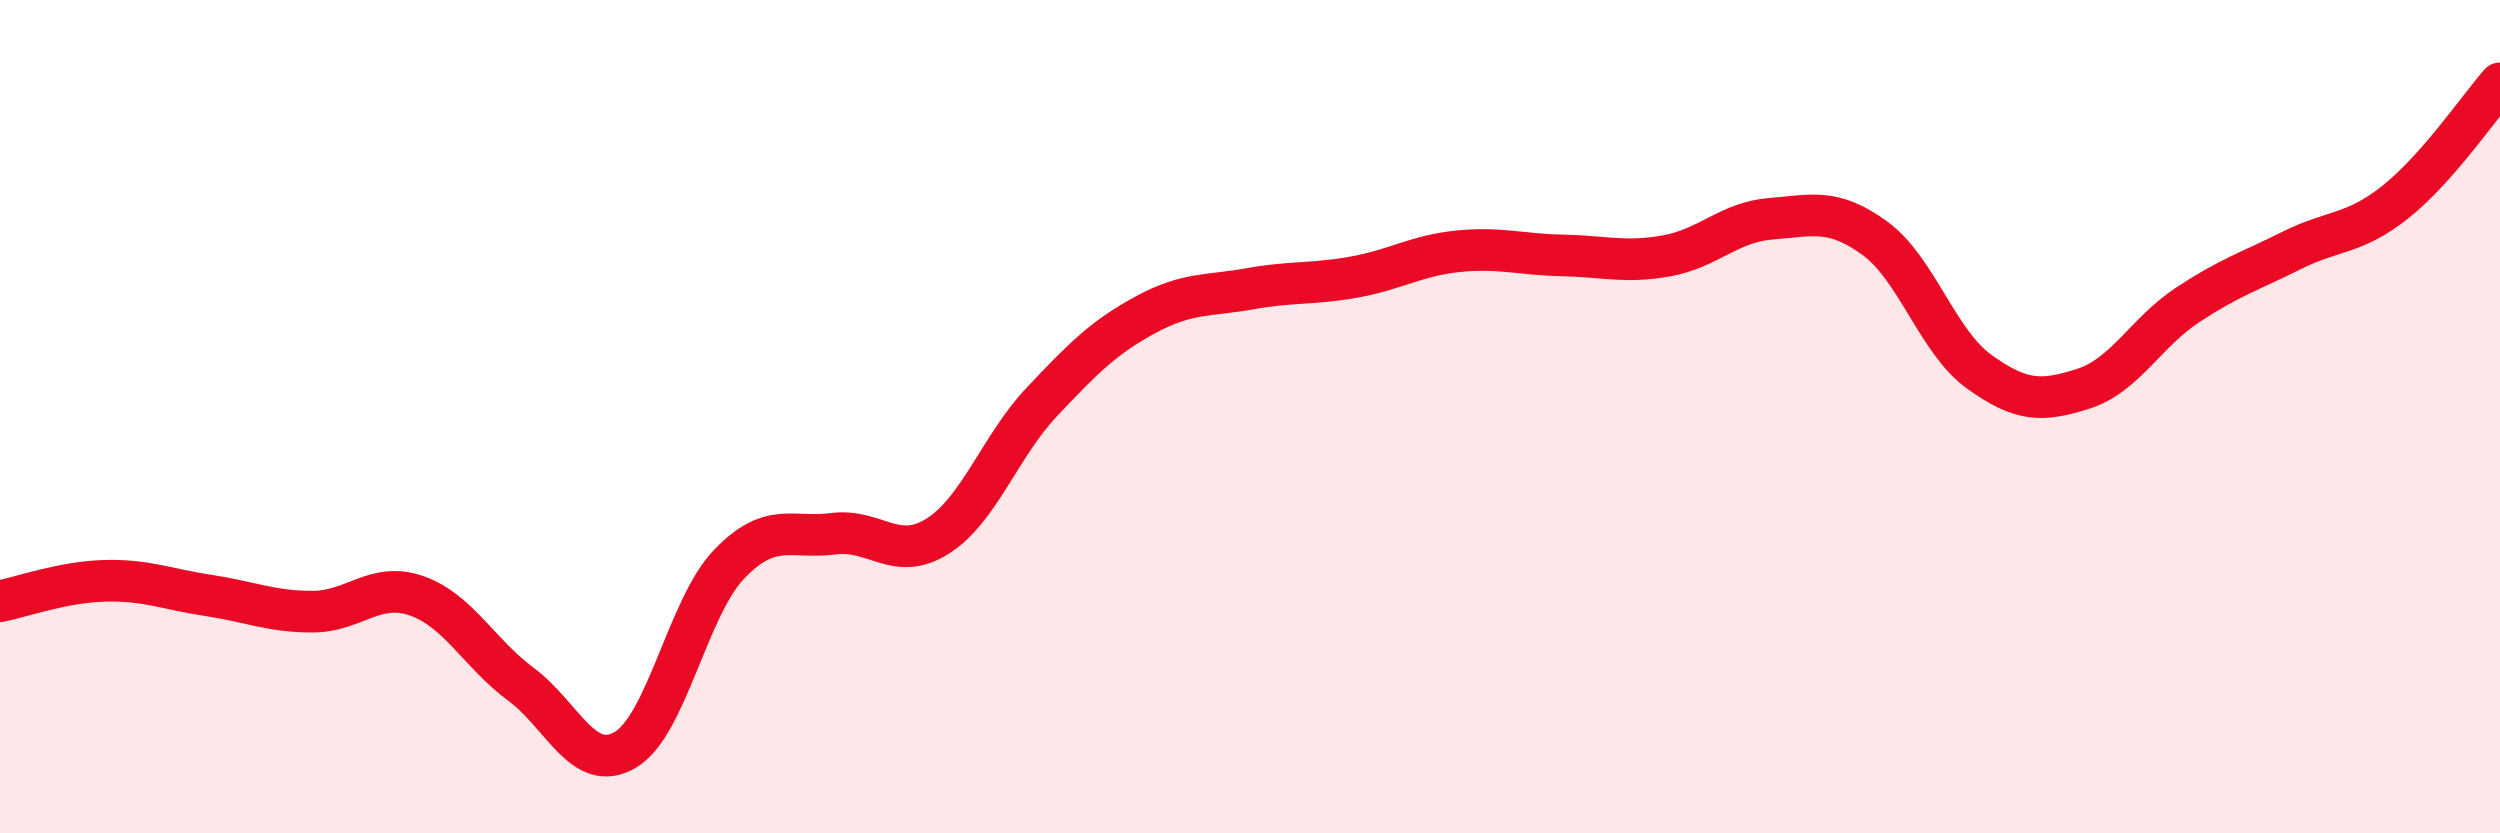 
    <svg width="60" height="20" viewBox="0 0 60 20" xmlns="http://www.w3.org/2000/svg">
      <path
        d="M 0,14.43 C 0.5,14.33 1.5,13.97 2.5,13.94 C 3.5,13.91 4,14.14 5,14.29 C 6,14.44 6.5,14.68 7.5,14.68 C 8.5,14.68 9,13.95 10,14.3 C 11,14.65 11.5,15.68 12.5,16.42 C 13.5,17.16 14,18.58 15,18 C 16,17.42 16.5,14.58 17.5,13.54 C 18.5,12.5 19,12.94 20,12.81 C 21,12.68 21.5,13.5 22.5,12.87 C 23.5,12.24 24,10.71 25,9.65 C 26,8.59 26.5,8.09 27.5,7.55 C 28.5,7.01 29,7.11 30,6.93 C 31,6.75 31.5,6.83 32.5,6.65 C 33.5,6.47 34,6.13 35,6.03 C 36,5.93 36.5,6.11 37.5,6.13 C 38.5,6.15 39,6.32 40,6.14 C 41,5.96 41.5,5.33 42.5,5.25 C 43.5,5.17 44,4.99 45,5.72 C 46,6.45 46.5,8.2 47.5,8.92 C 48.5,9.64 49,9.65 50,9.33 C 51,9.01 51.5,7.98 52.5,7.32 C 53.5,6.66 54,6.51 55,6.01 C 56,5.51 56.5,5.64 57.5,4.84 C 58.5,4.04 59.5,2.57 60,2L60 20L0 20Z"
        fill="#EB0A25"
        opacity="0.1"
        stroke-linecap="round"
        stroke-linejoin="round"
      />
      <path
        d="M 0,14.43 C 0.5,14.33 1.5,13.97 2.5,13.94 C 3.5,13.91 4,14.14 5,14.29 C 6,14.44 6.5,14.68 7.5,14.68 C 8.5,14.68 9,13.95 10,14.3 C 11,14.65 11.5,15.68 12.5,16.42 C 13.5,17.16 14,18.58 15,18 C 16,17.42 16.5,14.58 17.5,13.54 C 18.5,12.5 19,12.94 20,12.81 C 21,12.68 21.5,13.5 22.5,12.87 C 23.5,12.24 24,10.71 25,9.65 C 26,8.59 26.5,8.09 27.5,7.55 C 28.5,7.01 29,7.11 30,6.93 C 31,6.75 31.5,6.83 32.5,6.65 C 33.5,6.47 34,6.13 35,6.03 C 36,5.93 36.5,6.11 37.5,6.13 C 38.5,6.15 39,6.32 40,6.14 C 41,5.96 41.5,5.33 42.5,5.25 C 43.5,5.17 44,4.99 45,5.72 C 46,6.45 46.5,8.2 47.5,8.92 C 48.5,9.64 49,9.65 50,9.33 C 51,9.01 51.5,7.98 52.5,7.32 C 53.5,6.66 54,6.51 55,6.01 C 56,5.51 56.5,5.64 57.5,4.84 C 58.5,4.04 59.5,2.57 60,2"
        stroke="#EB0A25"
        stroke-width="1"
        fill="none"
        stroke-linecap="round"
        stroke-linejoin="round"
      />
    </svg>
  